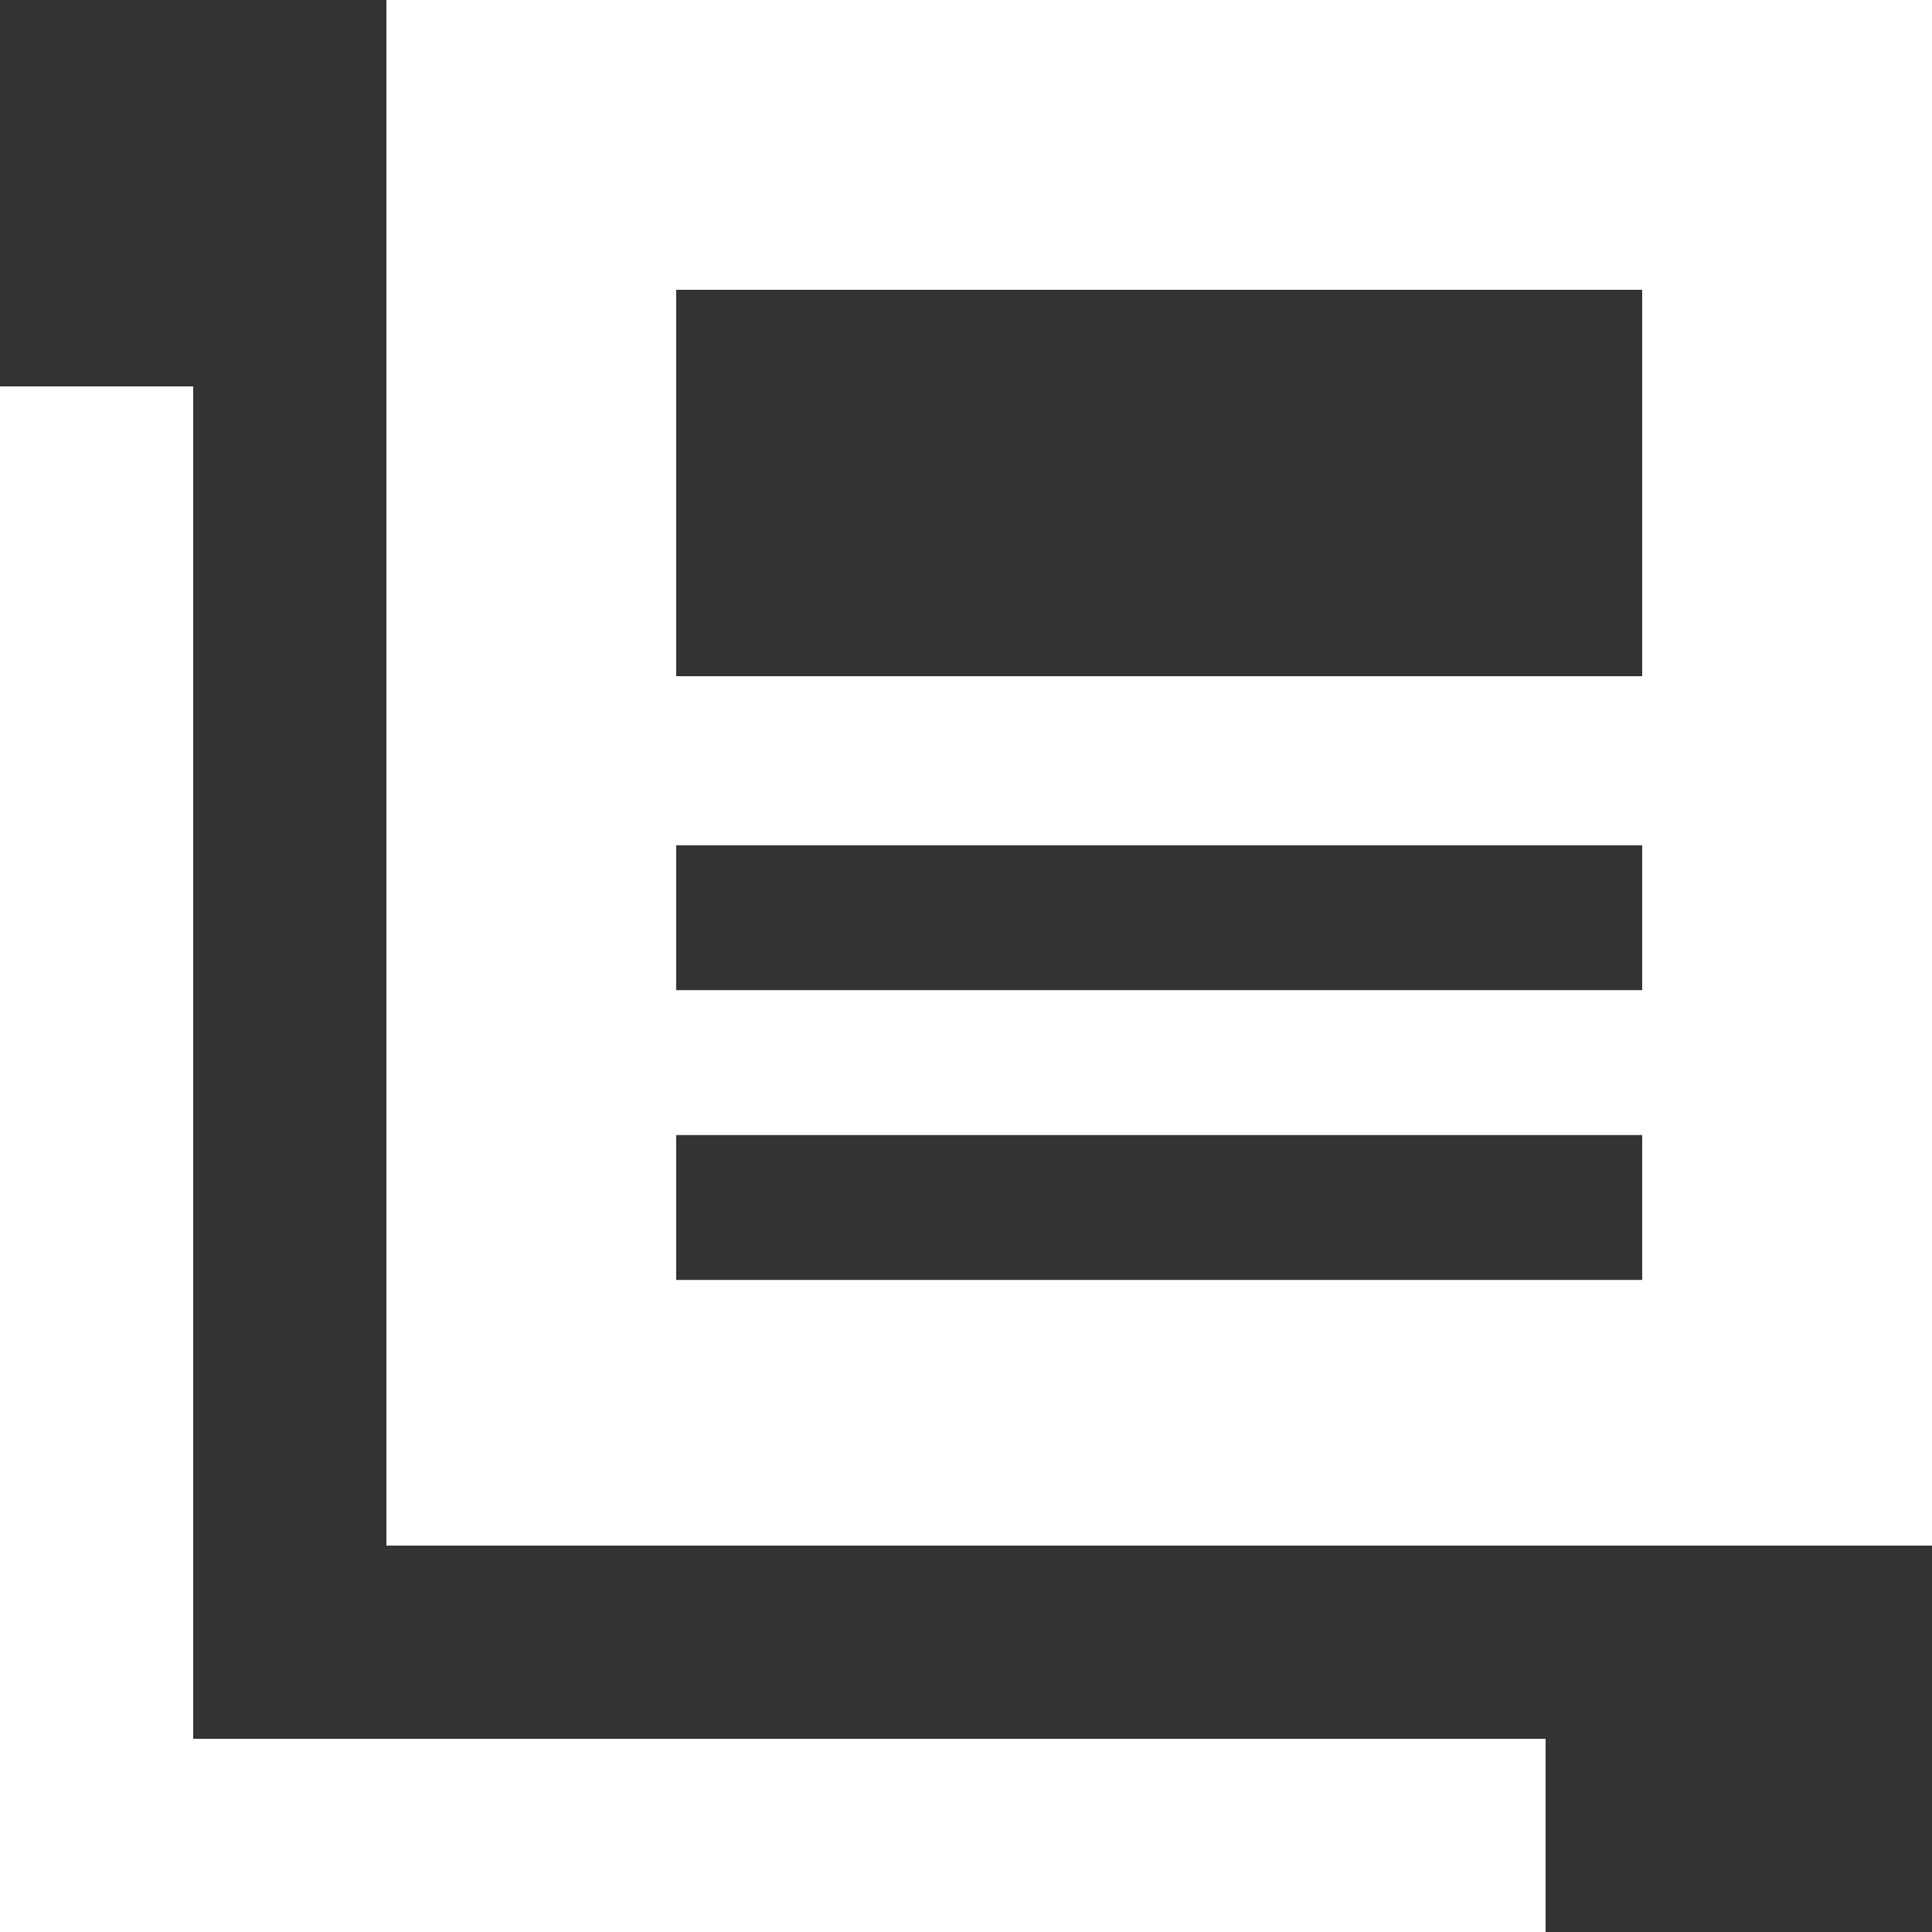 <svg xmlns="http://www.w3.org/2000/svg" width="20" height="20" fill="#fff"><rect width="100%" height="100%" fill="#333333" stroke="none"/><g clip-path="url(#a)"><path d="M2 4H0v16h16v-2H2V4Z"/><path d="M4 0v16h16V0H4Zm3 3h10v4H7V3Zm10 10.25H7v-1.5h10v1.5Zm0-3H7v-1.5h10v1.5Z"/></g><defs><clipPath id="a"><path d="M0 0h20v20H0z"/></clipPath></defs></svg>